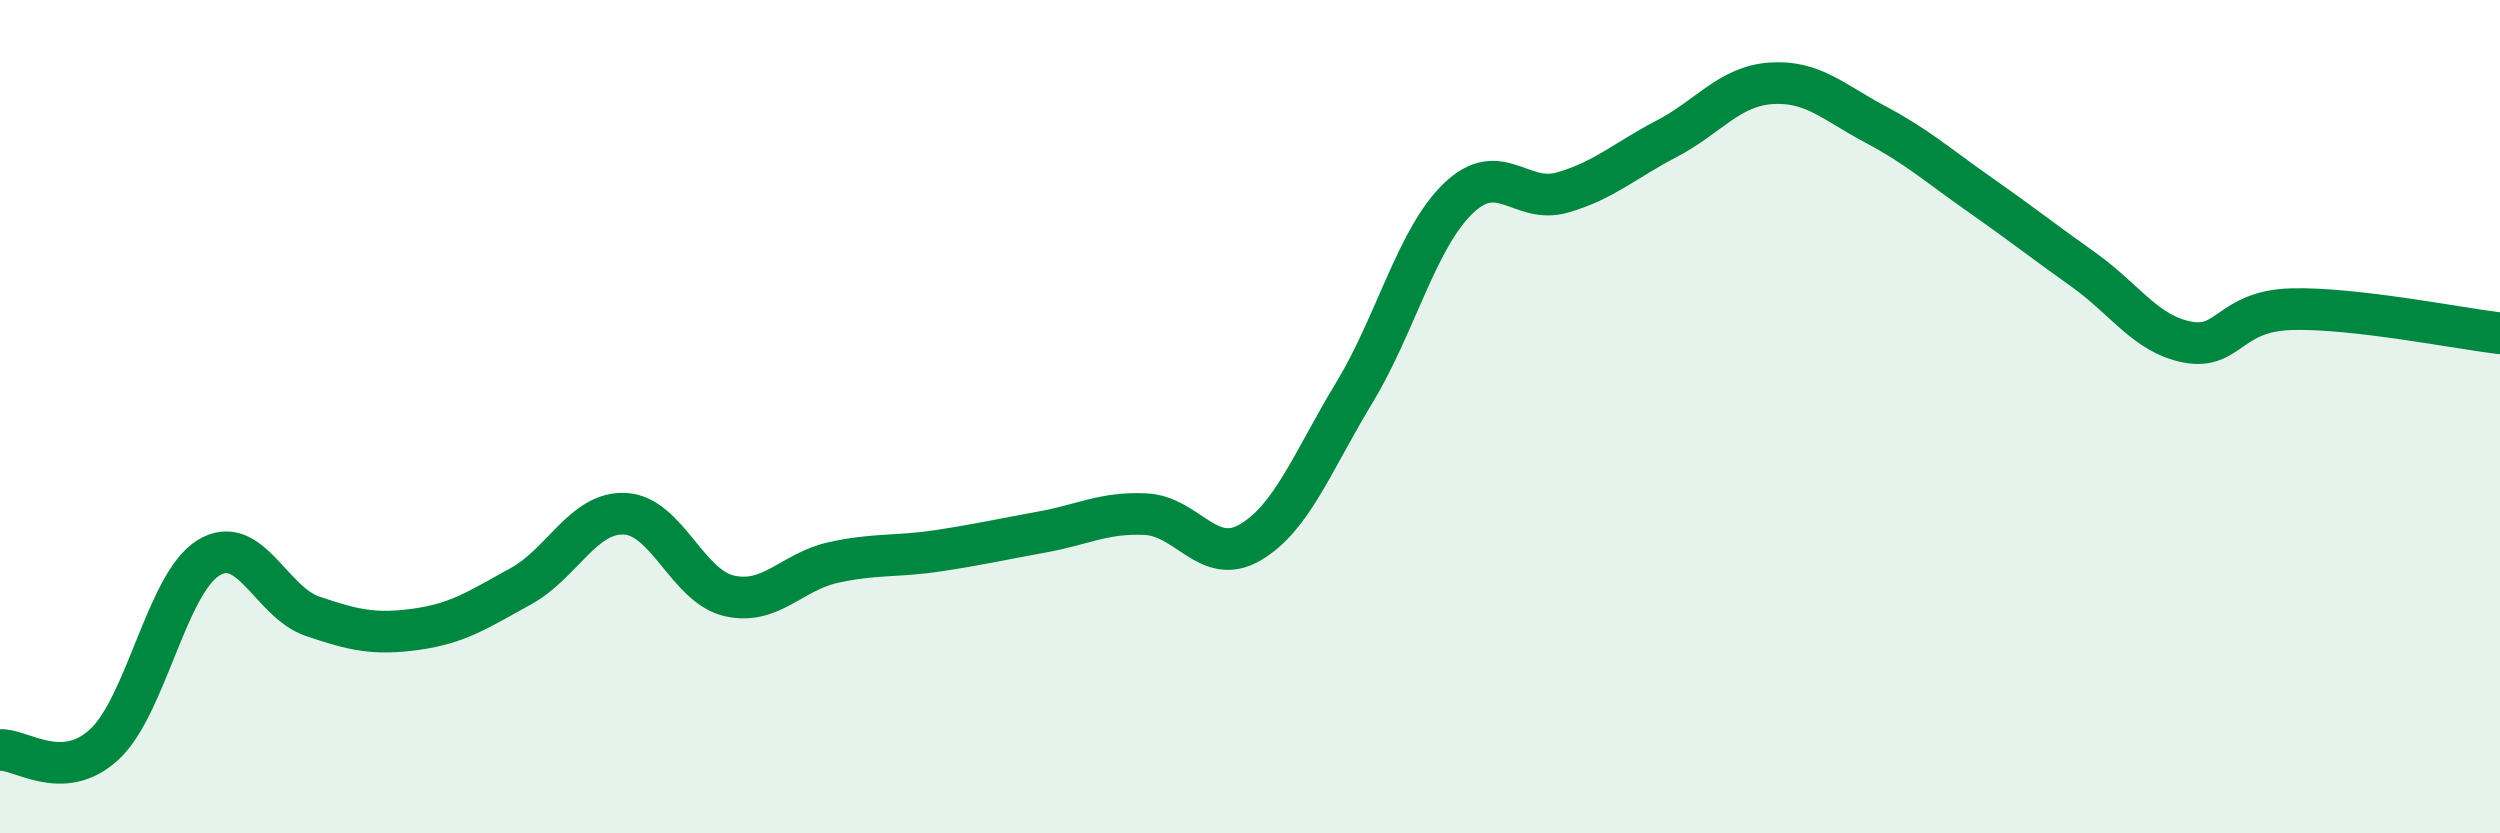 
    <svg width="60" height="20" viewBox="0 0 60 20" xmlns="http://www.w3.org/2000/svg">
      <path
        d="M 0,18 C 0.5,17.97 1.5,18.79 2.5,17.87 C 3.5,16.95 4,14.01 5,13.39 C 6,12.77 6.5,14.45 7.5,14.79 C 8.5,15.13 9,15.24 10,15.1 C 11,14.96 11.5,14.62 12.5,14.07 C 13.5,13.52 14,12.28 15,12.33 C 16,12.38 16.5,14.07 17.5,14.3 C 18.5,14.53 19,13.72 20,13.5 C 21,13.28 21.5,13.37 22.5,13.22 C 23.5,13.07 24,12.95 25,12.77 C 26,12.59 26.5,12.29 27.5,12.34 C 28.5,12.39 29,13.6 30,13.02 C 31,12.44 31.5,11.08 32.5,9.43 C 33.5,7.78 34,5.72 35,4.76 C 36,3.8 36.5,4.91 37.5,4.62 C 38.5,4.33 39,3.85 40,3.33 C 41,2.81 41.5,2.07 42.5,2 C 43.5,1.93 44,2.45 45,2.98 C 46,3.51 46.5,3.96 47.5,4.66 C 48.5,5.36 49,5.76 50,6.47 C 51,7.18 51.5,8.02 52.5,8.21 C 53.5,8.4 53.5,7.46 55,7.42 C 56.5,7.38 59,7.88 60,8L60 20L0 20Z"
        fill="#008740"
        opacity="0.1"
        stroke-linecap="round"
        stroke-linejoin="round"
      />
      <path
        d="M 0,18 C 0.5,17.97 1.5,18.79 2.5,17.87 C 3.5,16.95 4,14.01 5,13.39 C 6,12.77 6.5,14.45 7.5,14.79 C 8.5,15.13 9,15.24 10,15.1 C 11,14.96 11.5,14.62 12.5,14.07 C 13.5,13.52 14,12.28 15,12.33 C 16,12.38 16.5,14.07 17.5,14.3 C 18.5,14.53 19,13.72 20,13.5 C 21,13.28 21.5,13.37 22.5,13.22 C 23.5,13.07 24,12.95 25,12.77 C 26,12.59 26.5,12.29 27.5,12.34 C 28.5,12.39 29,13.6 30,13.02 C 31,12.44 31.5,11.08 32.5,9.43 C 33.5,7.78 34,5.72 35,4.76 C 36,3.8 36.5,4.91 37.5,4.62 C 38.5,4.33 39,3.85 40,3.33 C 41,2.81 41.5,2.07 42.5,2 C 43.5,1.93 44,2.45 45,2.98 C 46,3.51 46.5,3.96 47.5,4.66 C 48.5,5.36 49,5.76 50,6.47 C 51,7.18 51.5,8.02 52.5,8.21 C 53.5,8.4 53.5,7.46 55,7.42 C 56.5,7.38 59,7.88 60,8"
        stroke="#008740"
        stroke-width="1"
        fill="none"
        stroke-linecap="round"
        stroke-linejoin="round"
      />
    </svg>
  